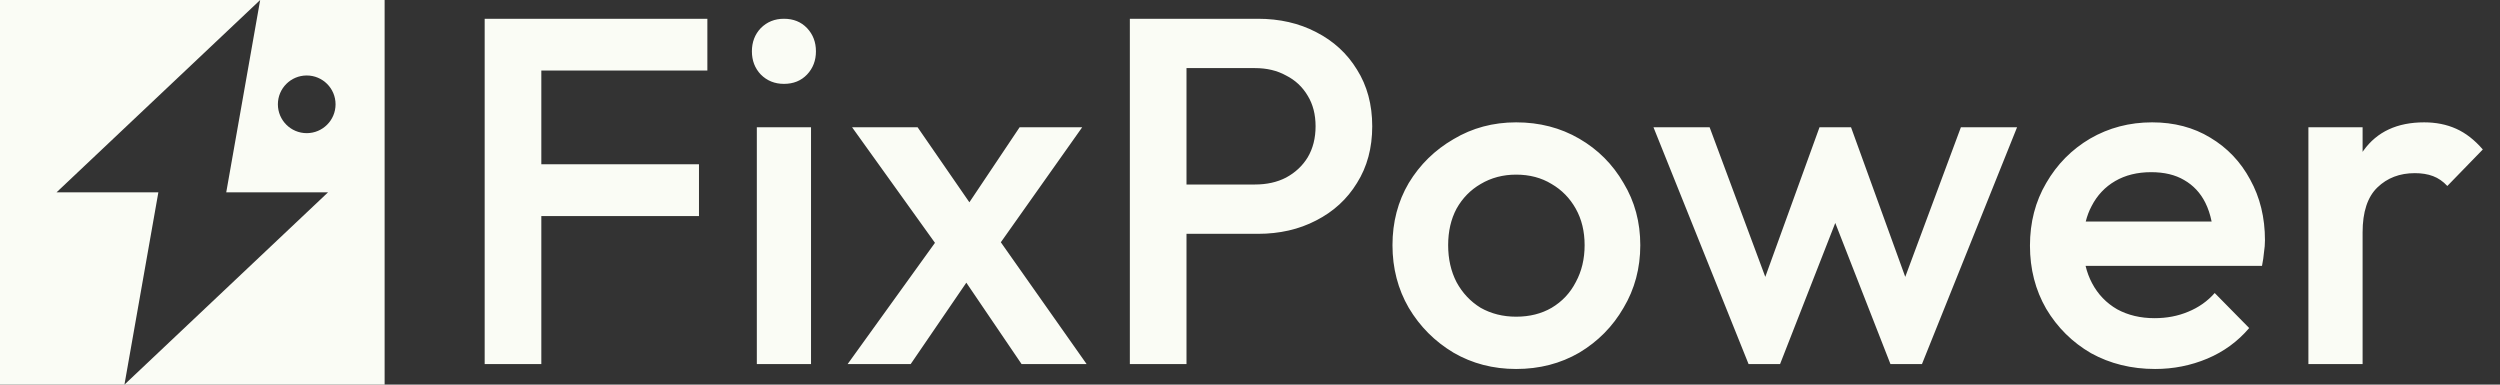 <?xml version="1.0" encoding="UTF-8"?> <svg xmlns="http://www.w3.org/2000/svg" width="130" height="20" viewBox="0 0 130 20" fill="none"><rect x="0" y="0" width="130" height="20" fill="#333333" stroke="none"/><path fill-rule="evenodd" clip-rule="evenodd" d="M25.203 0.976V18.93H28.149V11.236H36.347V8.542H28.149V3.669H36.783V0.976H28.149H27.227H25.203ZM39.355 18.93V6.619H42.173V18.93H39.355ZM40.764 4.361C40.286 4.361 39.884 4.199 39.56 3.874C39.252 3.549 39.099 3.147 39.099 2.669C39.099 2.19 39.252 1.788 39.56 1.463C39.884 1.138 40.286 0.976 40.764 0.976C41.259 0.976 41.66 1.138 41.968 1.463C42.275 1.788 42.429 2.19 42.429 2.669C42.429 3.147 42.275 3.549 41.968 3.874C41.66 4.199 41.259 4.361 40.764 4.361ZM61.698 18.93V12.159H65.413C66.54 12.159 67.548 11.928 68.436 11.466C69.341 11.005 70.05 10.355 70.562 9.517C71.091 8.679 71.356 7.696 71.356 6.567C71.356 5.439 71.091 4.455 70.562 3.618C70.05 2.78 69.341 2.13 68.436 1.668C67.548 1.206 66.54 0.976 65.413 0.976H61.698H60.776H58.752V18.93H61.698ZM65.259 9.594H61.698V3.541H65.259C65.874 3.541 66.412 3.669 66.873 3.925C67.351 4.165 67.727 4.515 68 4.977C68.273 5.422 68.41 5.952 68.41 6.567C68.41 7.183 68.273 7.722 68 8.183C67.727 8.628 67.351 8.978 66.873 9.235C66.412 9.474 65.874 9.594 65.259 9.594ZM75.586 18.341C76.559 18.905 77.644 19.187 78.839 19.187C80.052 19.187 81.145 18.905 82.118 18.341C83.092 17.759 83.861 16.981 84.424 16.006C85.005 15.032 85.295 13.946 85.295 12.749C85.295 11.552 85.005 10.475 84.424 9.517C83.861 8.542 83.092 7.773 82.118 7.209C81.145 6.644 80.052 6.362 78.839 6.362C77.644 6.362 76.559 6.653 75.586 7.234C74.612 7.798 73.835 8.559 73.255 9.517C72.691 10.475 72.409 11.552 72.409 12.749C72.409 13.946 72.691 15.032 73.255 16.006C73.835 16.981 74.612 17.759 75.586 18.341ZM80.684 16.006C80.154 16.314 79.54 16.468 78.839 16.468C78.156 16.468 77.541 16.314 76.995 16.006C76.465 15.681 76.047 15.237 75.74 14.673C75.449 14.108 75.304 13.467 75.304 12.749C75.304 12.031 75.449 11.398 75.74 10.851C76.047 10.304 76.465 9.876 76.995 9.568C77.541 9.243 78.156 9.081 78.839 9.081C79.54 9.081 80.154 9.243 80.684 9.568C81.213 9.876 81.632 10.304 81.939 10.851C82.247 11.398 82.4 12.031 82.4 12.749C82.4 13.467 82.247 14.108 81.939 14.673C81.649 15.237 81.23 15.681 80.684 16.006ZM108.734 18.366C109.725 18.913 110.835 19.187 112.065 19.187C113.021 19.187 113.926 19.007 114.78 18.648C115.634 18.289 116.36 17.759 116.958 17.058L115.165 15.237C114.789 15.664 114.328 15.989 113.781 16.212C113.252 16.434 112.671 16.545 112.039 16.545C111.305 16.545 110.656 16.391 110.092 16.083C109.529 15.758 109.093 15.305 108.786 14.724C108.639 14.446 108.527 14.147 108.45 13.826H117.624C117.675 13.57 117.709 13.339 117.726 13.134C117.761 12.911 117.778 12.698 117.778 12.492C117.778 11.312 117.521 10.261 117.009 9.337C116.514 8.414 115.822 7.687 114.934 7.157C114.063 6.627 113.055 6.362 111.911 6.362C110.733 6.362 109.657 6.644 108.683 7.209C107.727 7.773 106.967 8.542 106.403 9.517C105.84 10.475 105.558 11.56 105.558 12.774C105.558 13.989 105.84 15.083 106.403 16.058C106.984 17.032 107.761 17.802 108.734 18.366ZM108.459 11.518C108.531 11.231 108.631 10.966 108.76 10.723C109.05 10.158 109.46 9.722 109.99 9.414C110.519 9.107 111.143 8.953 111.86 8.953C112.543 8.953 113.115 9.09 113.576 9.363C114.054 9.637 114.422 10.03 114.678 10.543C114.821 10.83 114.93 11.155 115.004 11.518H108.459ZM120.037 6.619V18.93H122.855V12.082C122.855 11.022 123.111 10.244 123.623 9.748C124.136 9.252 124.785 9.004 125.57 9.004C125.929 9.004 126.245 9.055 126.518 9.158C126.791 9.261 127.039 9.432 127.261 9.671L129.106 7.773C128.679 7.277 128.217 6.918 127.722 6.696C127.227 6.473 126.672 6.362 126.057 6.362C124.657 6.362 123.606 6.849 122.906 7.824C122.889 7.848 122.872 7.873 122.855 7.897V6.619H120.037ZM90.925 18.93L85.981 6.619H88.901L91.795 14.397L94.614 6.619H96.254L99.073 14.397L101.966 6.619H104.887L99.943 18.93H98.303L95.434 11.594L92.564 18.93H90.925ZM50.249 14.699L53.121 18.93H56.503L52.043 12.598L56.273 6.619H53.019L50.408 10.519L47.716 6.619H44.309L48.618 12.627L44.078 18.93H47.357L50.249 14.699Z" fill="#FAFCF5"></path><path fill-rule="evenodd" clip-rule="evenodd" d="M0 0H13.529L2.941 10H8.235L6.471 20L17.059 10H11.765L13.529 0H20V20H0V0ZM15.95 6.924C16.778 6.924 17.449 6.252 17.449 5.424C17.449 4.596 16.778 3.925 15.95 3.925C15.121 3.925 14.45 4.596 14.45 5.424C14.45 6.252 15.121 6.924 15.95 6.924Z" fill="#FAFCF5"></path></svg> 